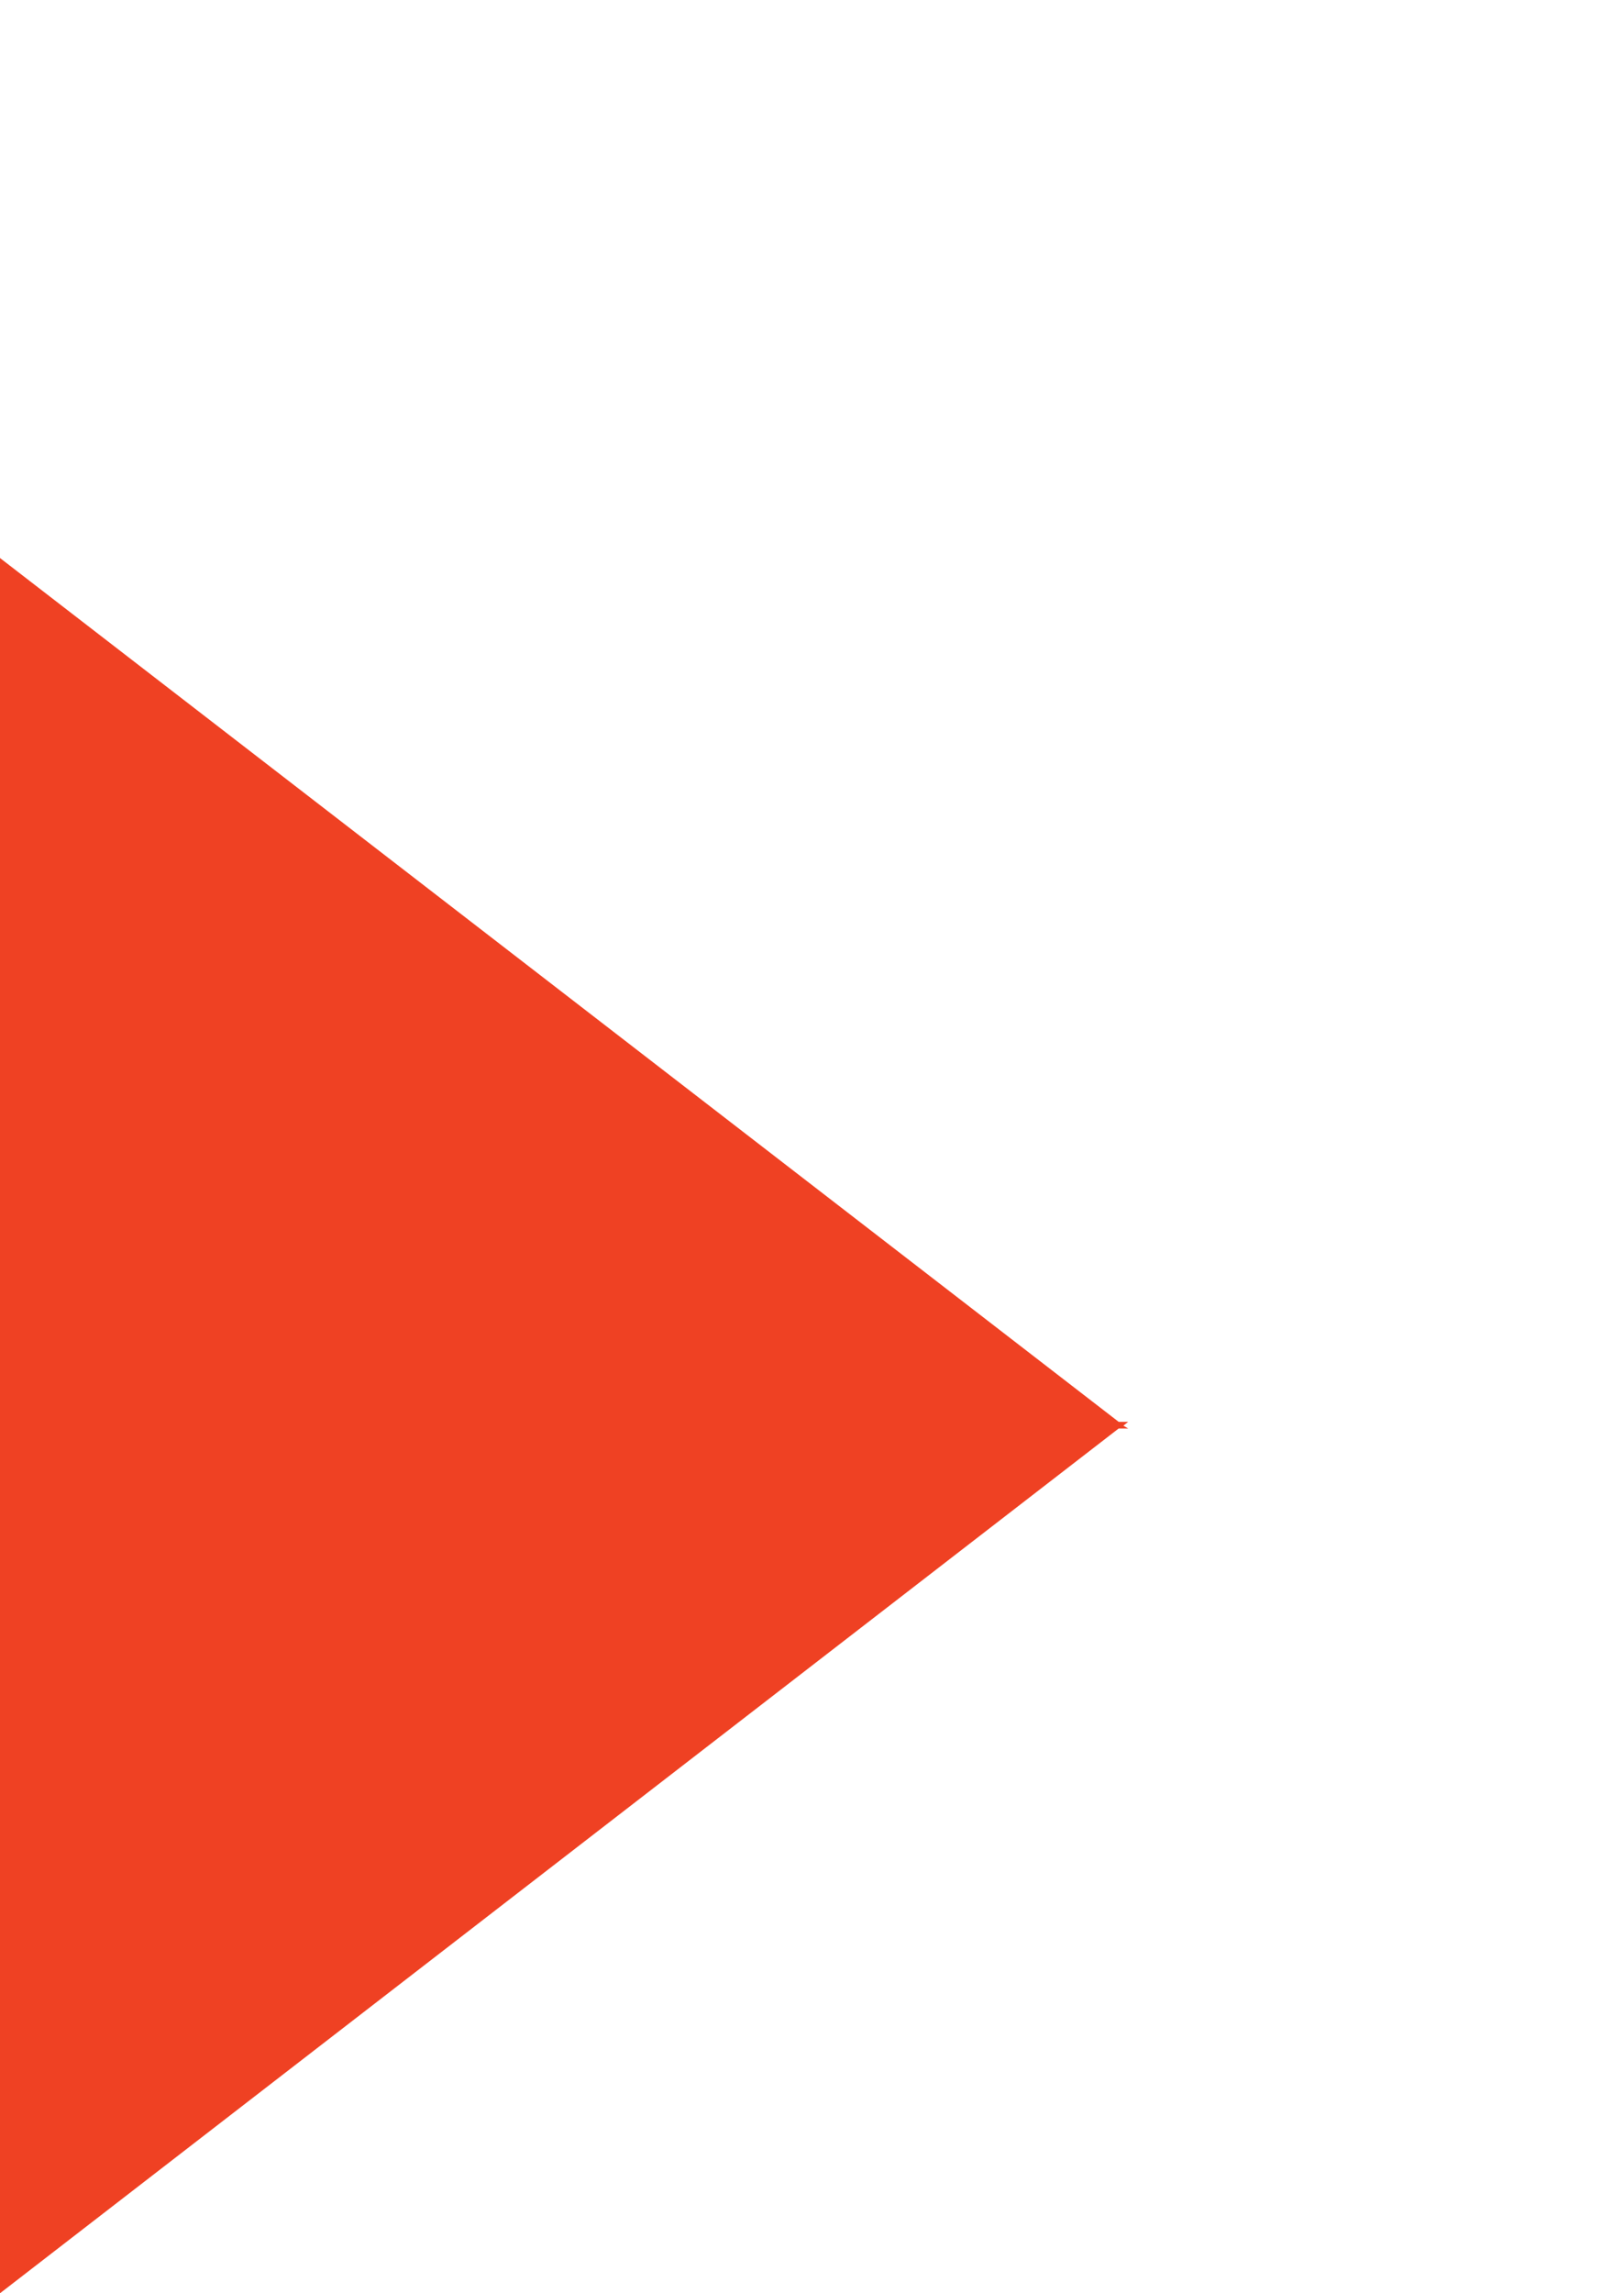 <svg xmlns="http://www.w3.org/2000/svg" fill="none" viewBox="0 0 17 24" height="24" width="17">
<g clip-path="url(#clip0_131_1570)">
<path fill="#EF4123" d="M0 5.84V24L11.71 14.95H11.81L11.76 14.92L11.81 14.88H11.71L0 5.84Z"></path>
</g>
<defs>
<clipPath id="clip0_131_1570">
<rect fill="white" height="24" width="17"></rect>
</clipPath>
</defs>
</svg>
